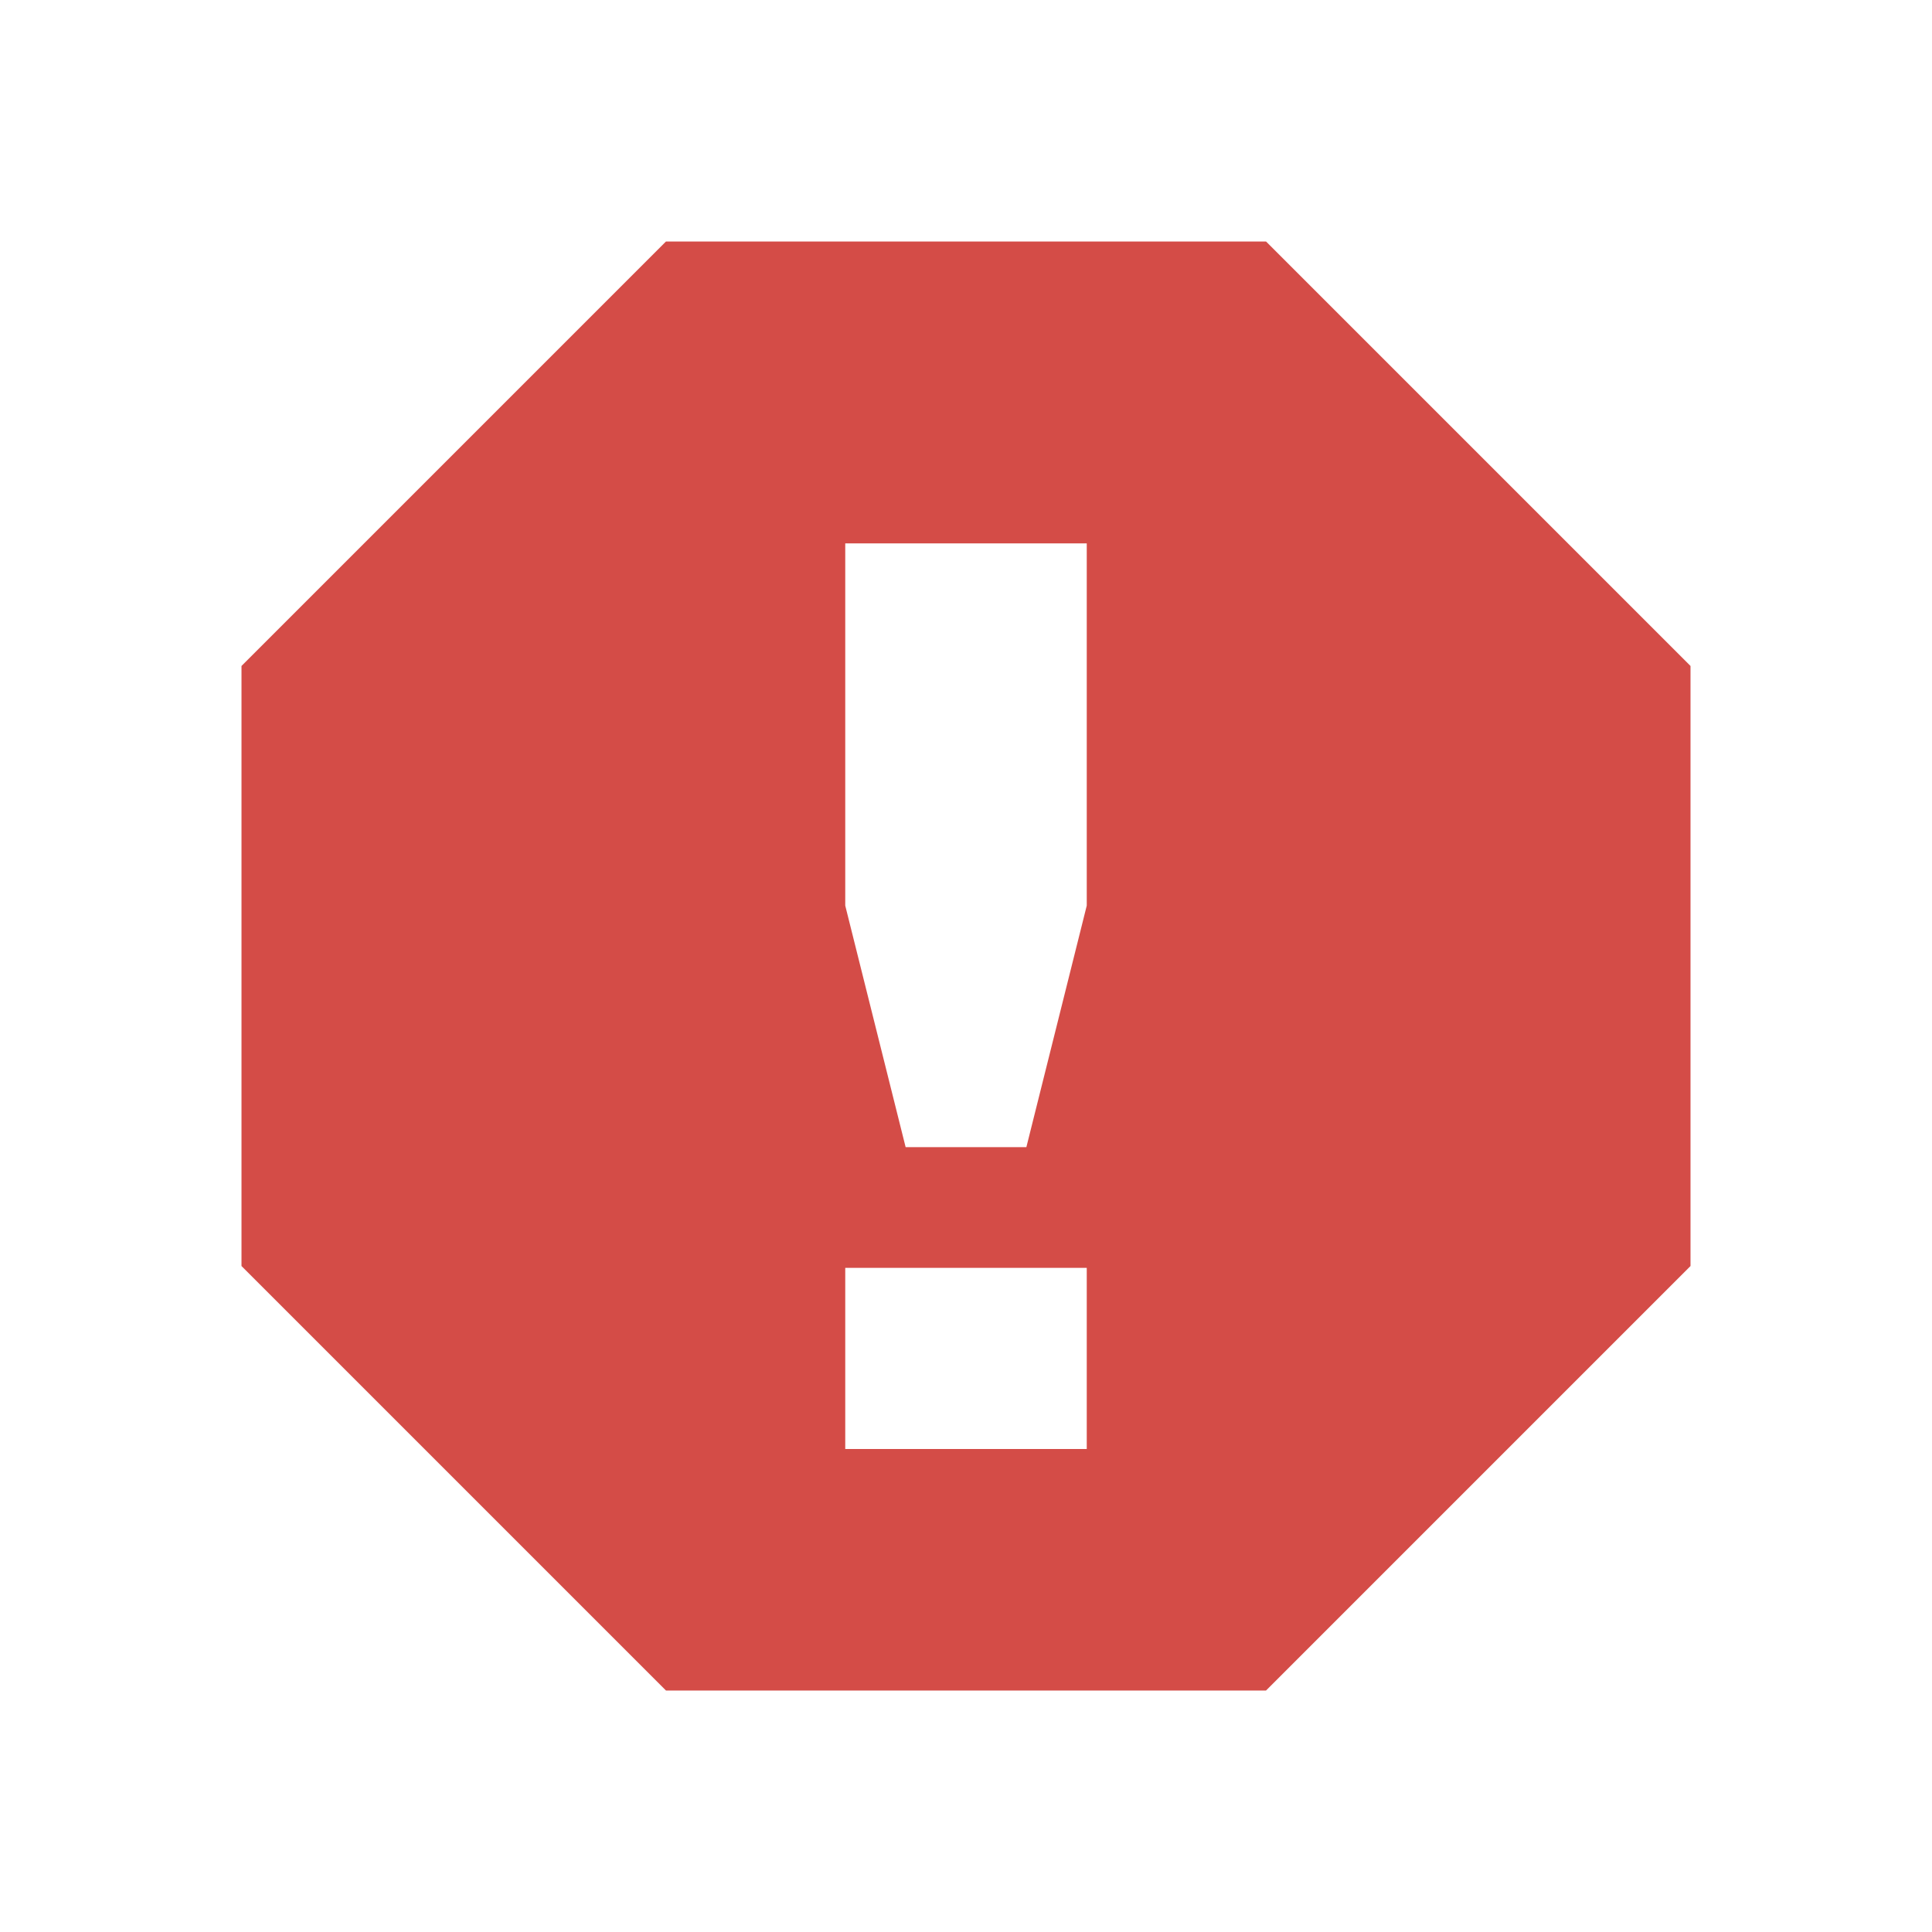 <svg xmlns="http://www.w3.org/2000/svg" viewBox="0 0 20 20" fill="#D44C47"><path d="M13.106 2.5H6.894L2.5 6.894v6.212L6.894 17.5h6.212l4.394-4.394V6.894zM11.25 15h-2.5v-1.875h2.5zm0-5.625-.625 2.5h-1.25l-.625-2.5v-3.75h2.5z" fill="#D44C47"></path></svg>